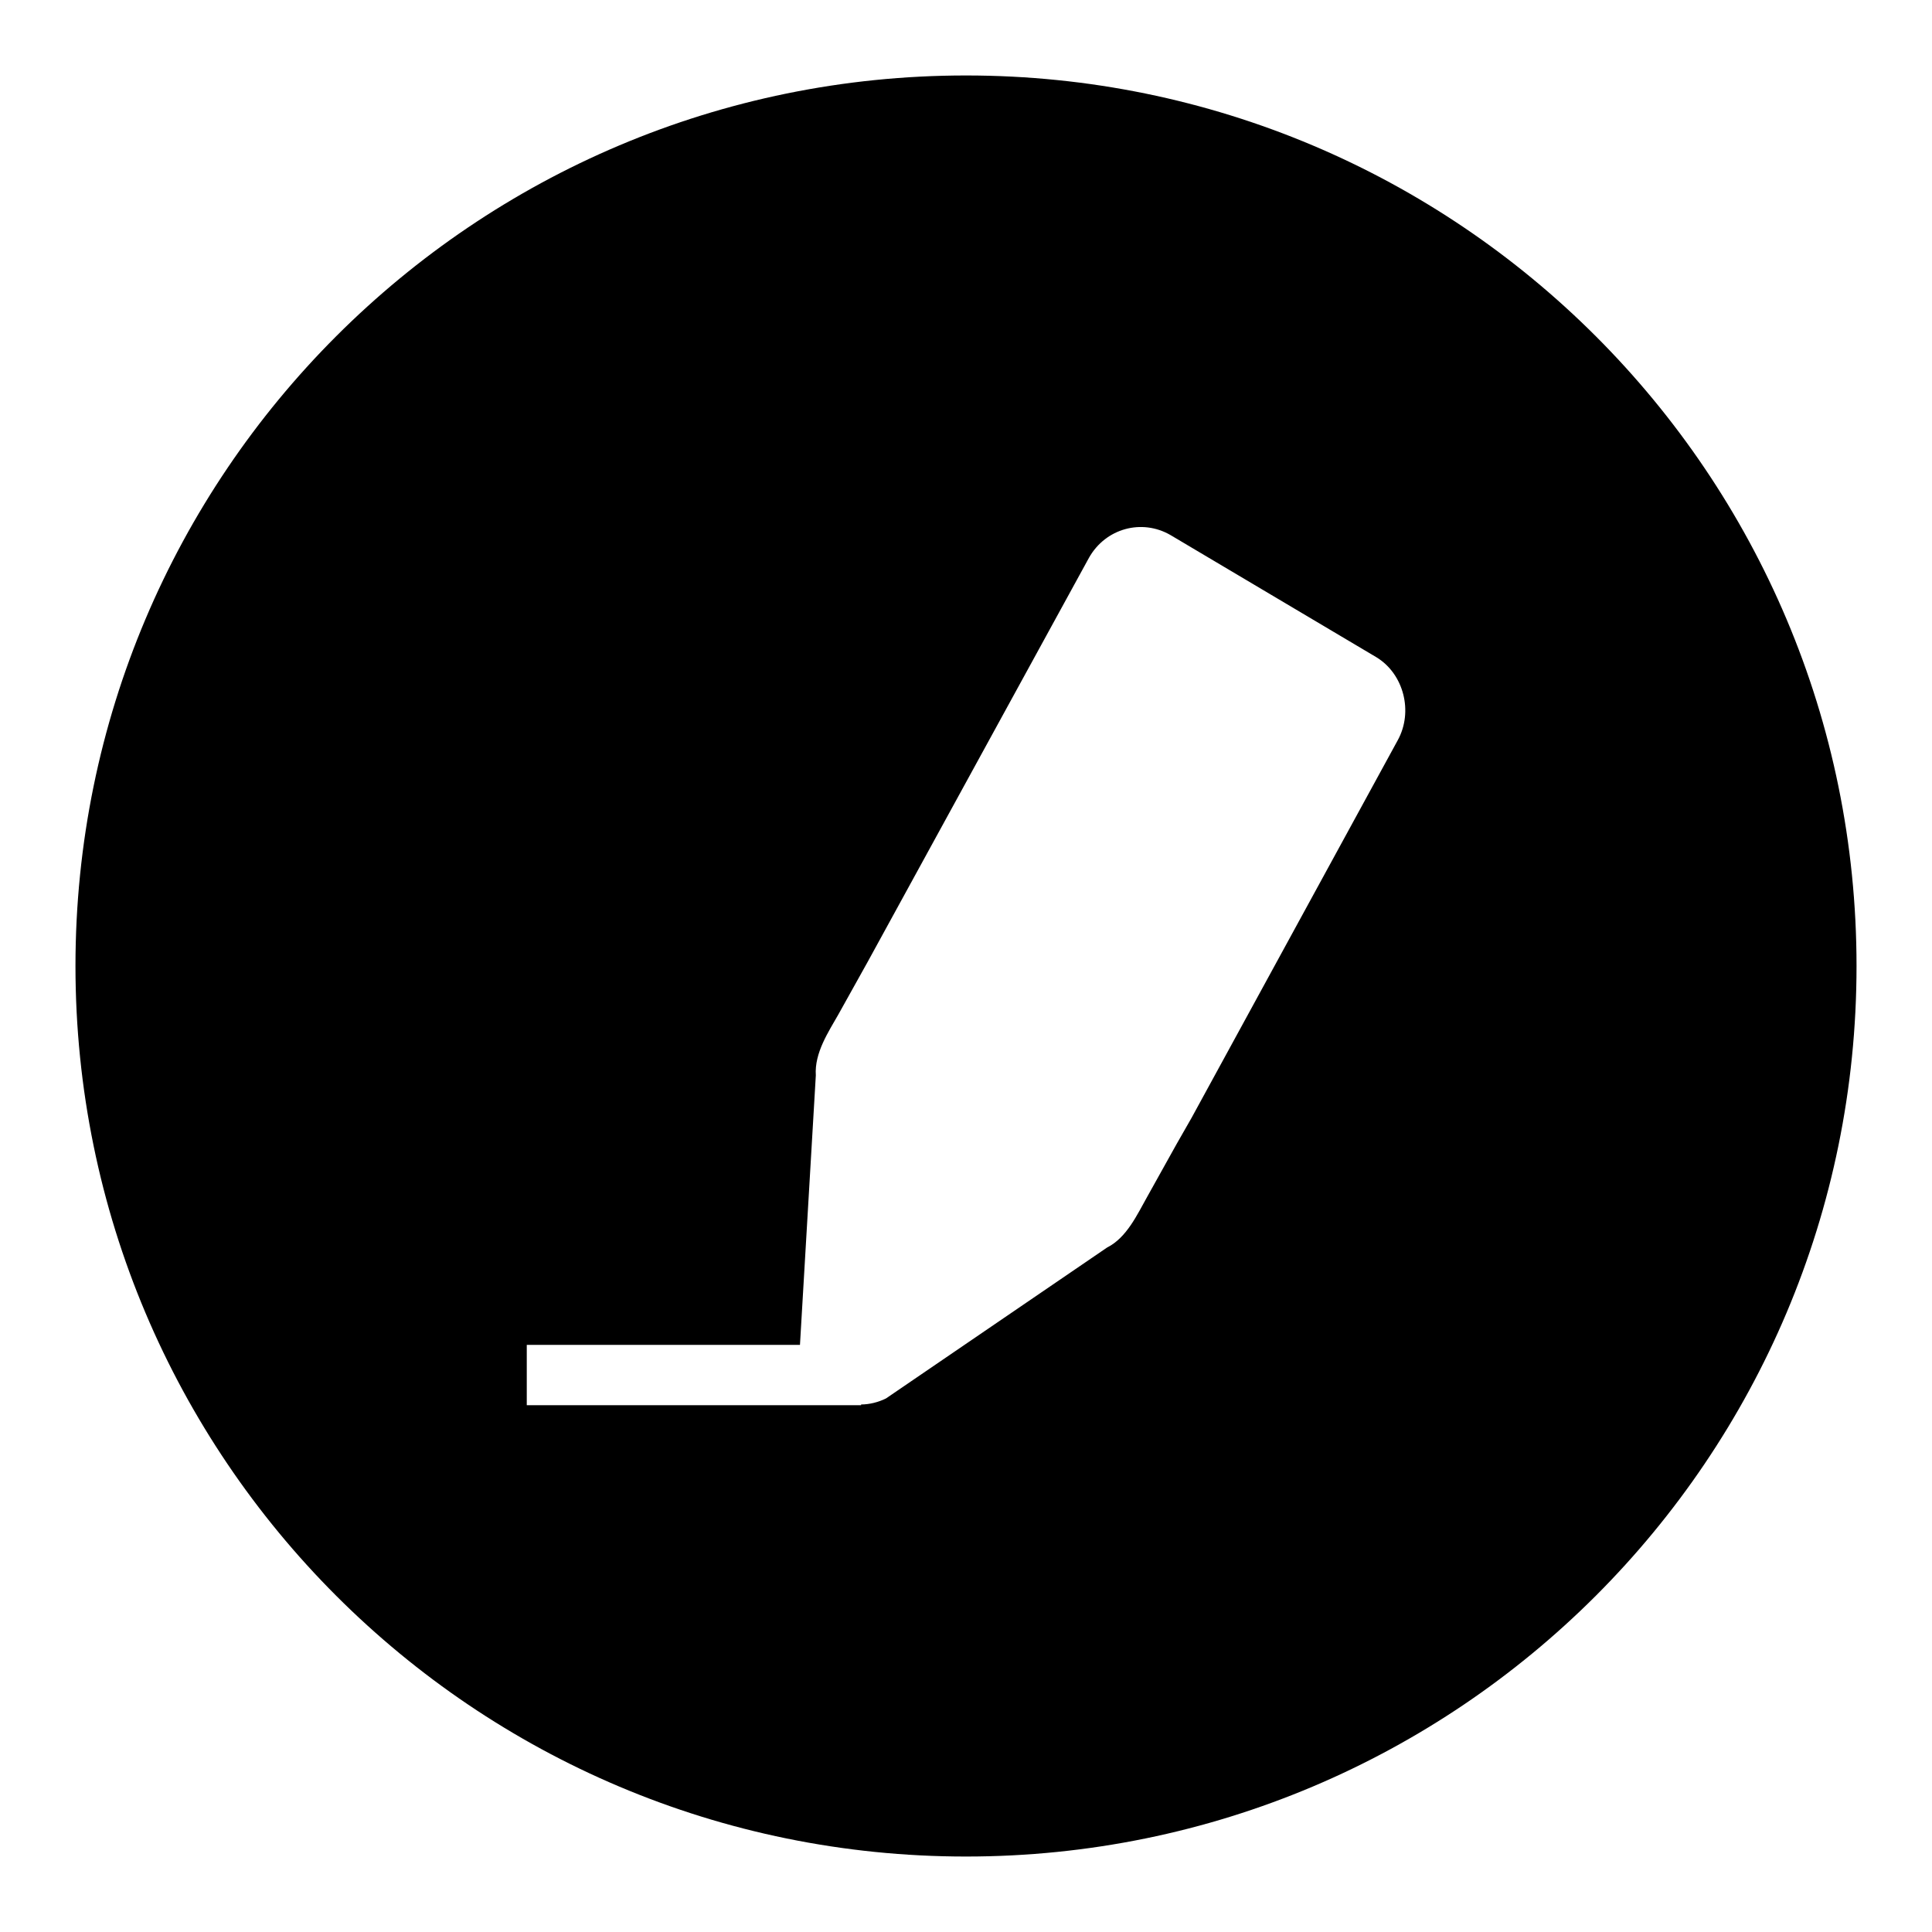 <?xml version="1.0" encoding="utf-8"?>
<!-- Svg Vector Icons : http://www.onlinewebfonts.com/icon -->
<!DOCTYPE svg PUBLIC "-//W3C//DTD SVG 1.1//EN" "http://www.w3.org/Graphics/SVG/1.1/DTD/svg11.dtd">
<svg version="1.1" xmlns="http://www.w3.org/2000/svg" xmlns:xlink="http://www.w3.org/1999/xlink" x="0px" y="0px" viewBox="0 0 256 256" enable-background="new 0 0 256 256" xml:space="preserve">
<g> <path fill="#000000" d="M128,10C62.8,10,10,62.8,10,128c0,65.2,52.8,118,118,118s118-52.8,118-118S193.2,10,128,10z M185.2,98.1 l-27.3,50l-2,3.5l-3.9,7c-1.3,2.3-2.7,5.4-5.3,6.7l-29.3,20c-1,0.5-2.2,0.8-3.3,0.8v0.1H69.8v-8H106l2.1-35.7c-0.2-3,1.7-5.8,3-8.1 l3.9-7l29.3-53.5c2.2-3.9,7-5.2,10.8-3l27.3,16.2C186,89.3,187.3,94.3,185.2,98.1z"/></g>
</svg>